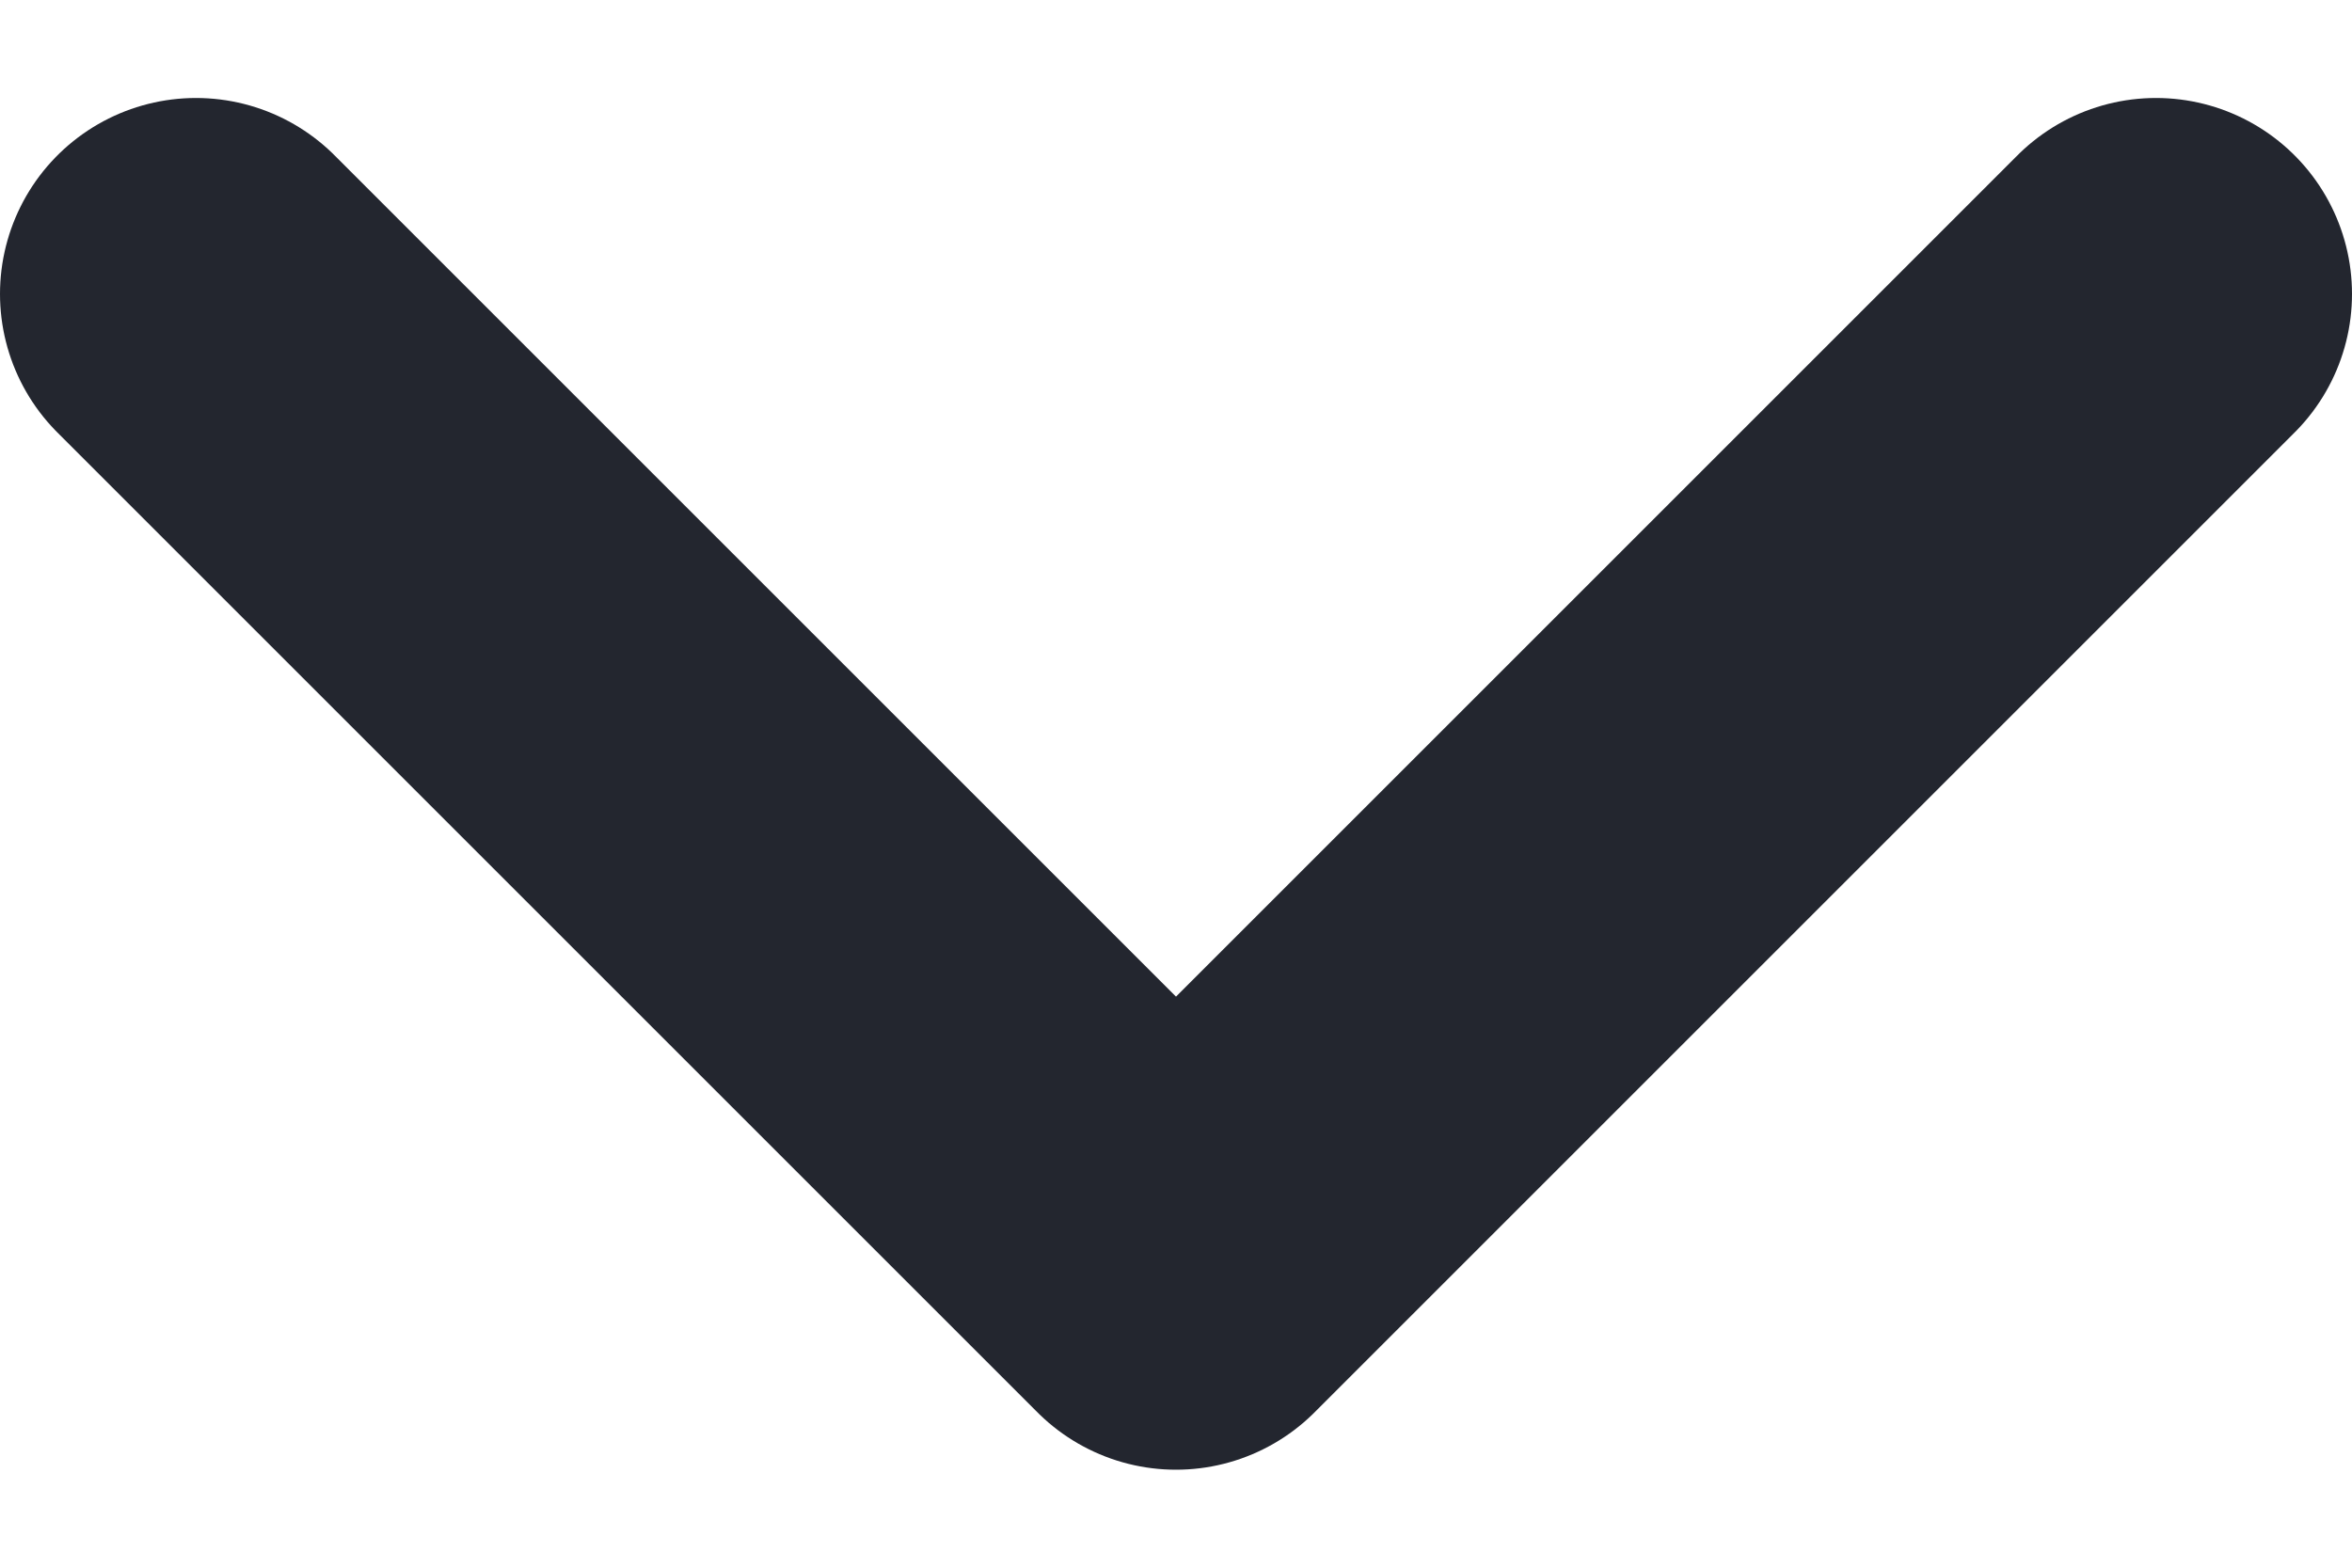 <svg width="12" height="8" viewBox="0 0 12 8" fill="none" xmlns="http://www.w3.org/2000/svg">
<path d="M1 1.5L6 6.5L11 1.5" stroke="#23262F" stroke-width="2" stroke-linecap="round" stroke-linejoin="round"/>
</svg>
